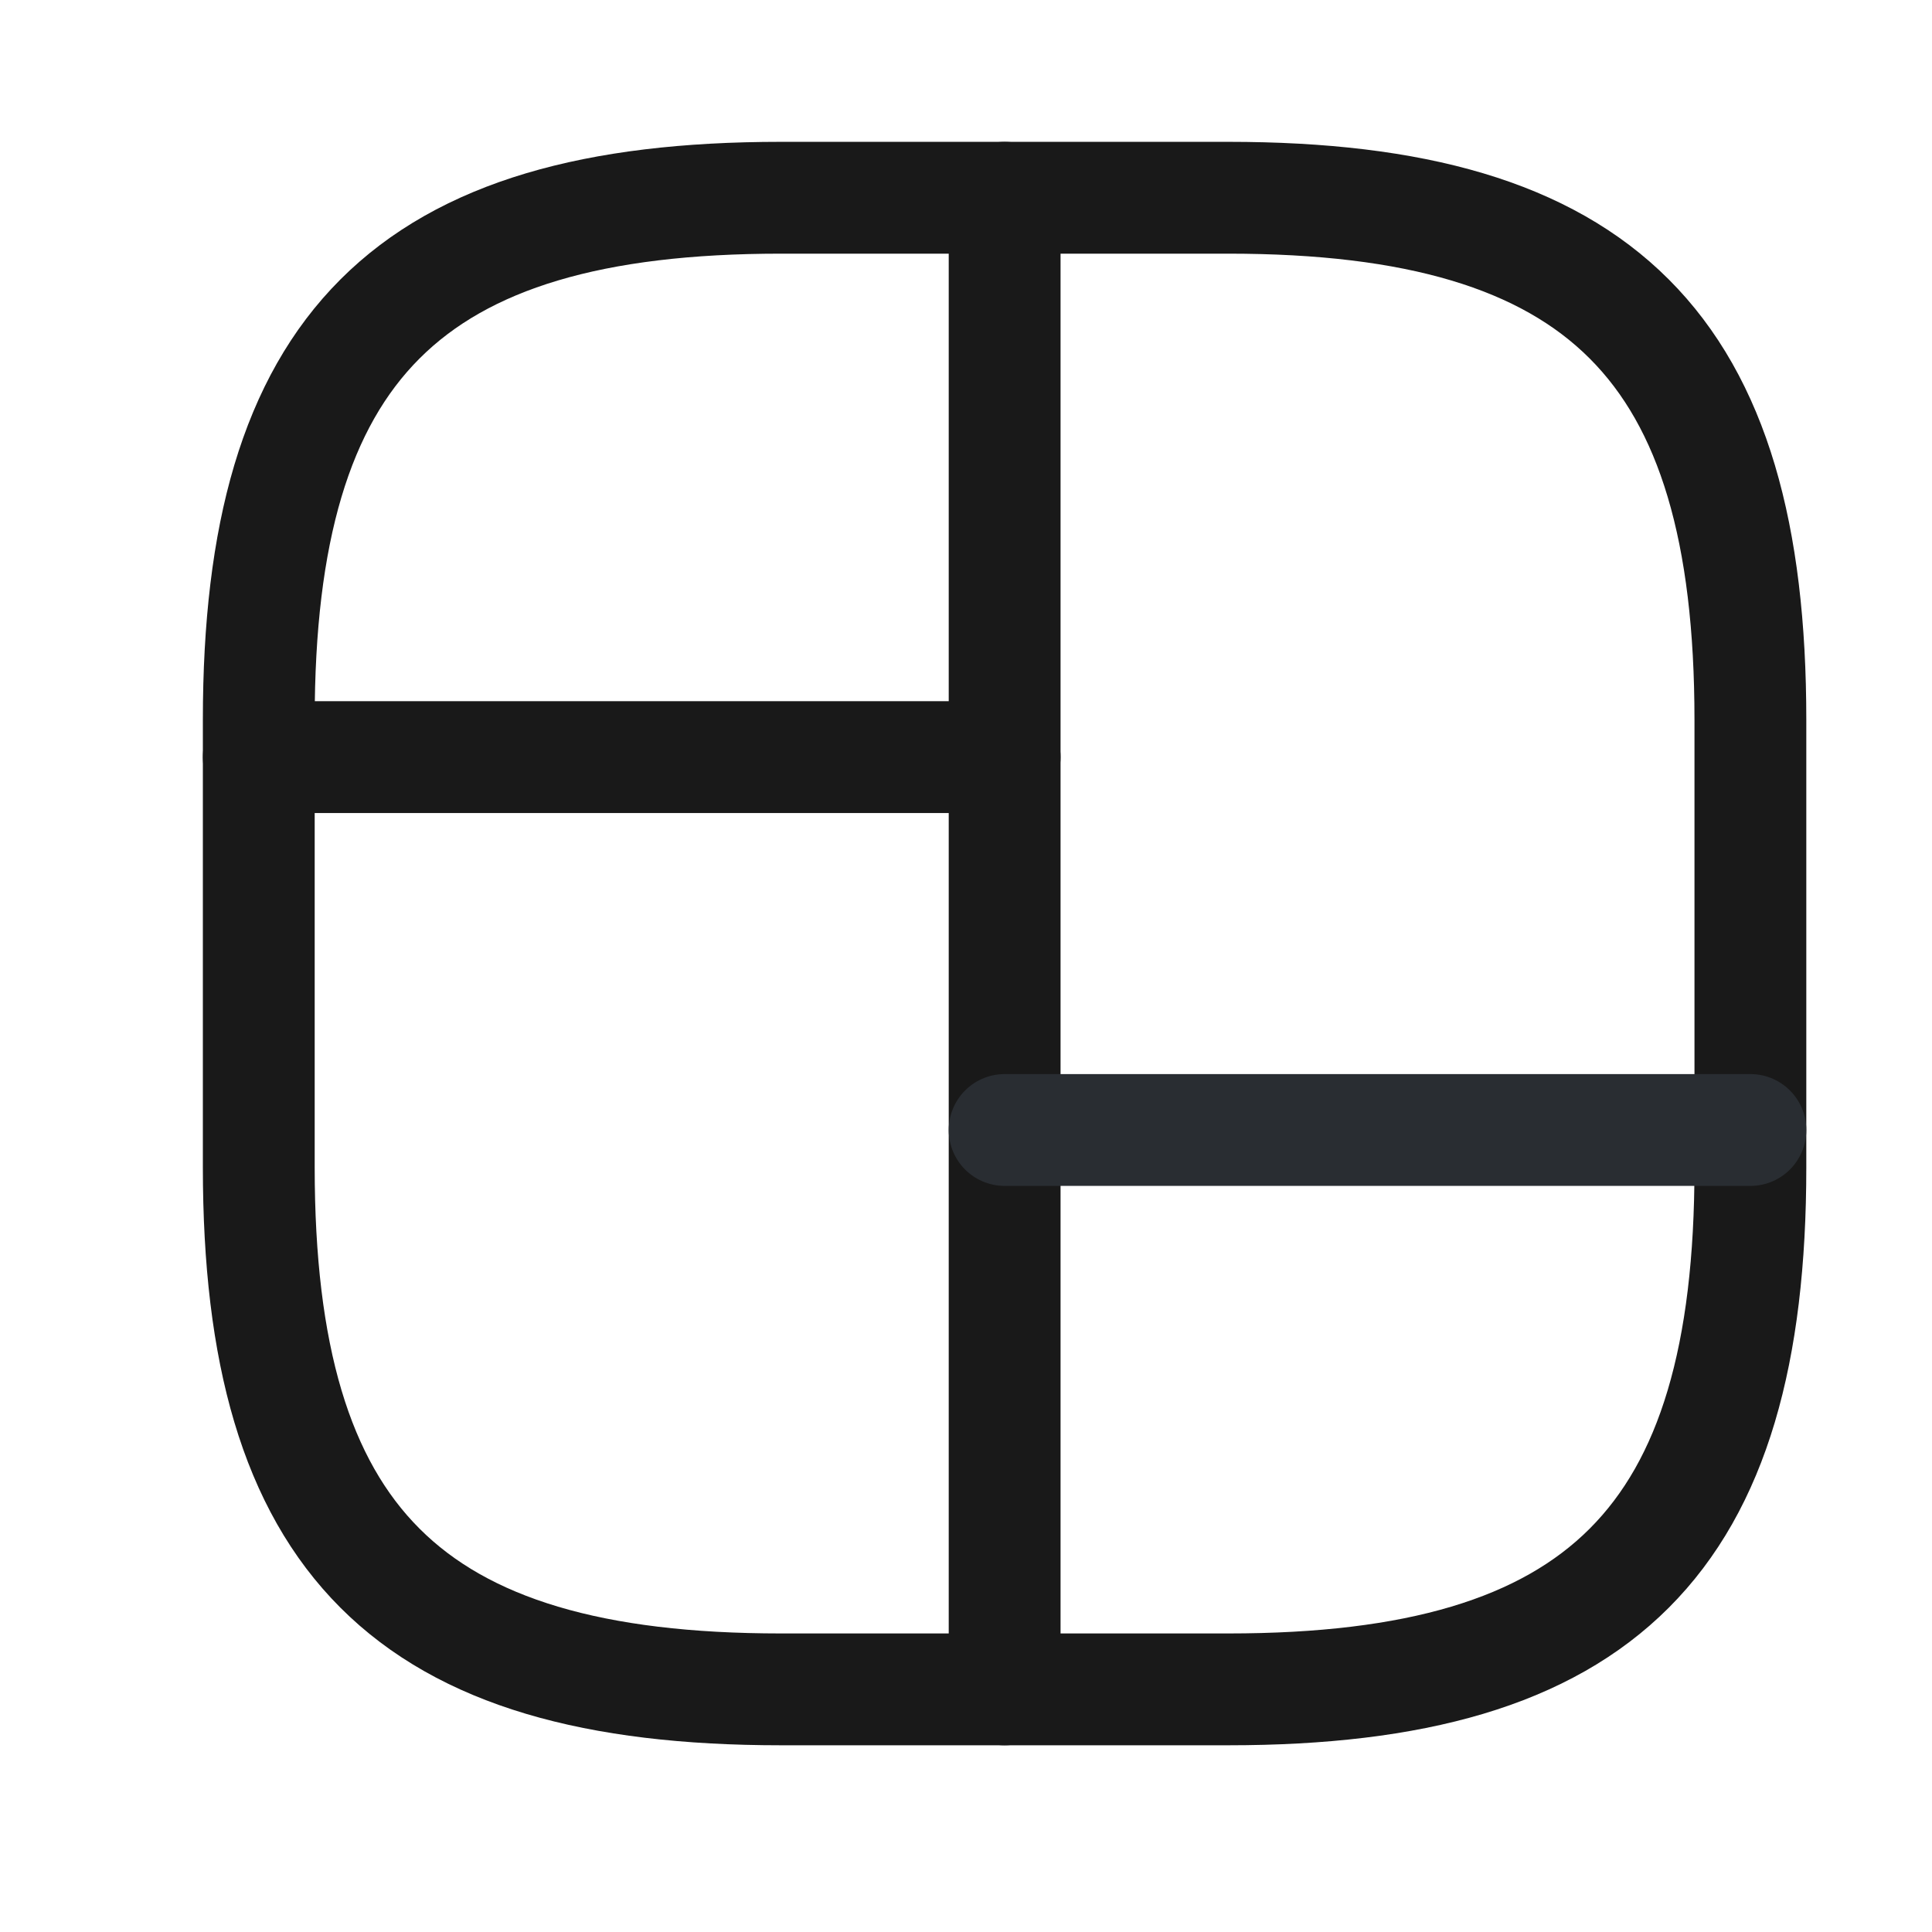 <svg width="17" height="17" viewBox="0 0 17 17" fill="none" xmlns="http://www.w3.org/2000/svg">
<path d="M6.871 14.865H10.809C14.09 14.865 15.402 13.553 15.402 10.271V6.334C15.402 3.053 14.09 1.74 10.809 1.74H6.871C3.59 1.74 2.277 3.053 2.277 6.334V10.271C2.277 13.553 3.59 14.865 6.871 14.865Z" stroke="#191919" stroke-width="0.984" stroke-linecap="round" stroke-linejoin="round"/>
<path d="M8.84 1.74V14.865" stroke="#191919" stroke-width="0.984" stroke-linecap="round" stroke-linejoin="round"/>
<path d="M2.277 6.662H8.84" stroke="#191919" stroke-width="0.984" stroke-linecap="round" stroke-linejoin="round"/>
<path d="M8.84 9.943H15.402" stroke="#292D32" stroke-width="0.984" stroke-linecap="round" stroke-linejoin="round"/>
</svg>
